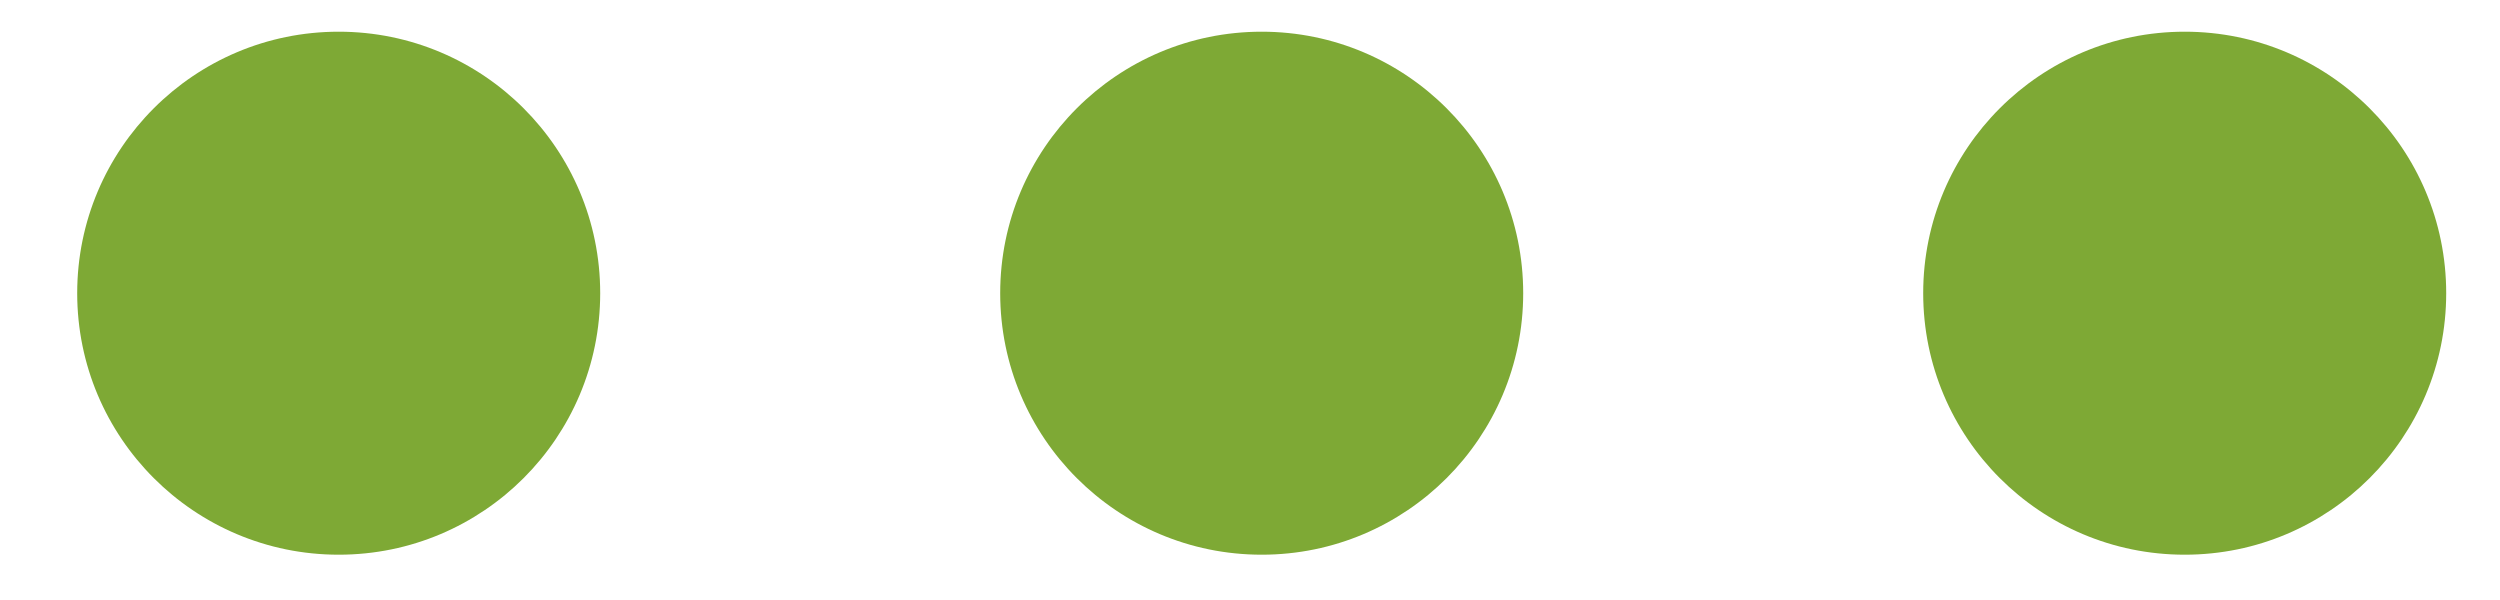 <?xml version="1.0" encoding="UTF-8"?> <svg xmlns="http://www.w3.org/2000/svg" width="25" height="6" viewBox="0 0 25 6" fill="none"> <circle cx="3.387" cy="2.932" r="2.615" fill="#7EA935"></circle> <circle cx="12.617" cy="2.932" r="2.615" fill="#7EA935"></circle> <circle cx="21.847" cy="2.932" r="2.615" fill="#7EA935"></circle> </svg> 